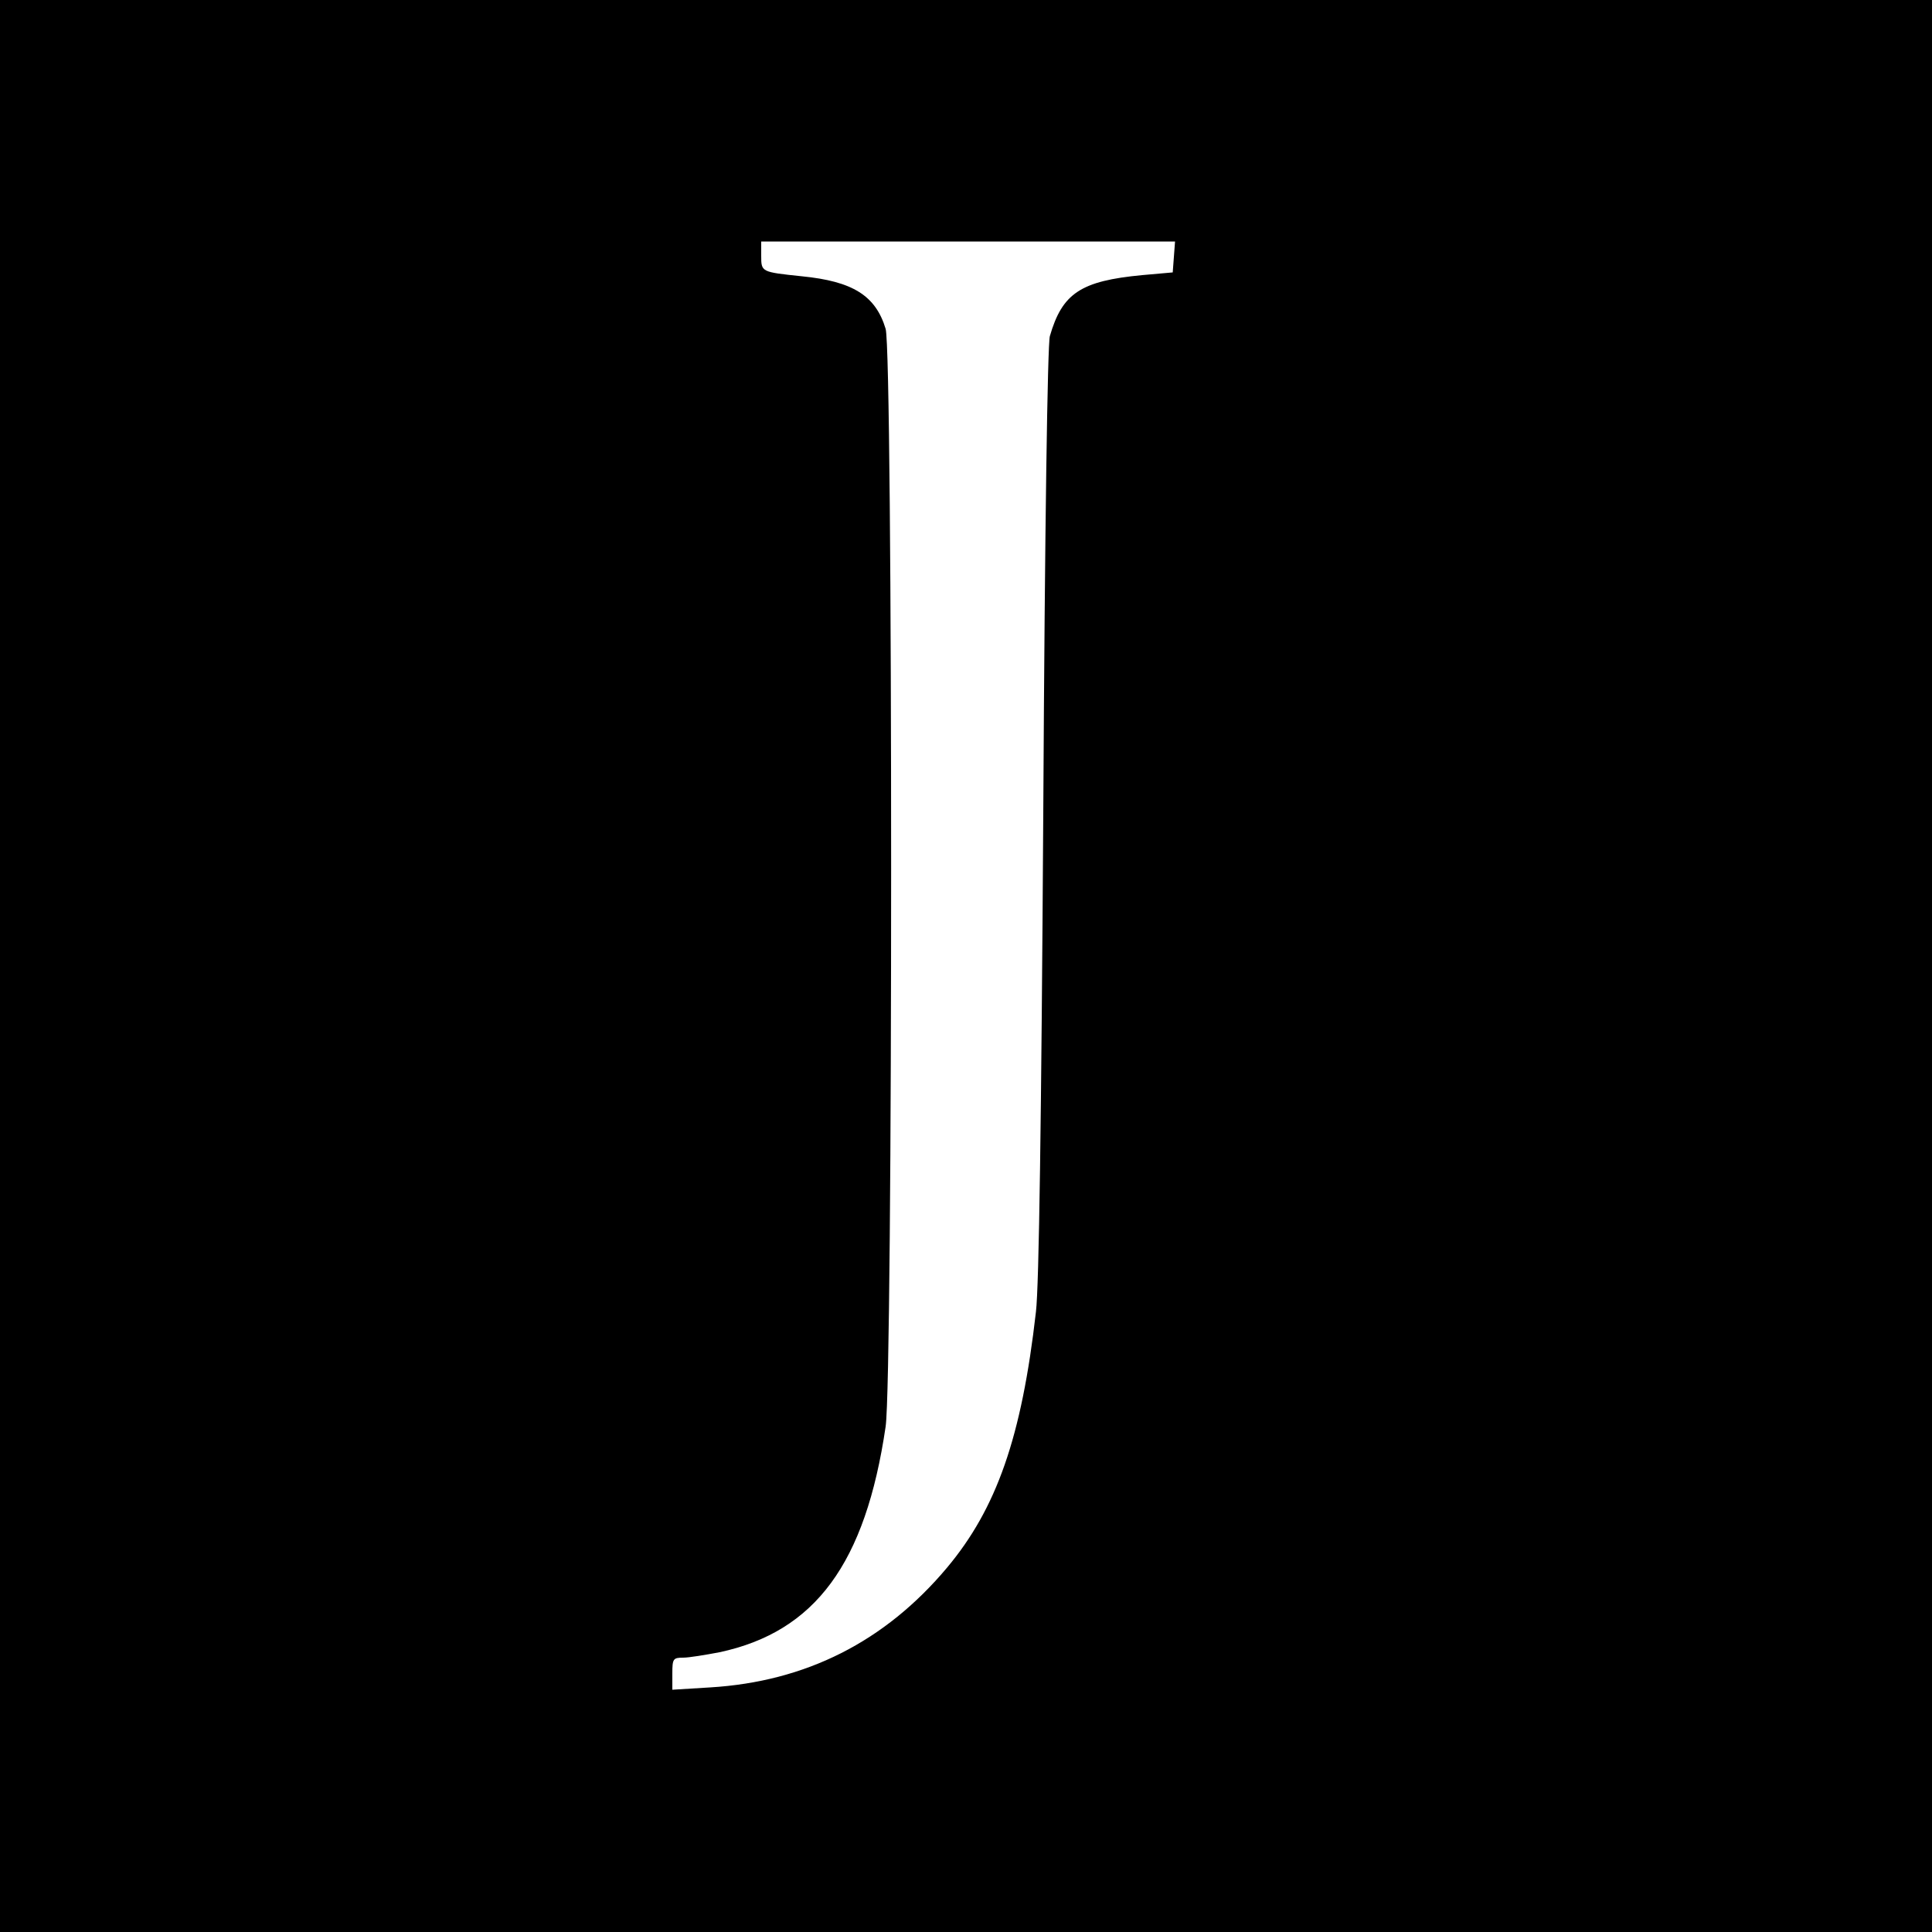<?xml version="1.0" standalone="no"?>
<!DOCTYPE svg PUBLIC "-//W3C//DTD SVG 20010904//EN"
 "http://www.w3.org/TR/2001/REC-SVG-20010904/DTD/svg10.dtd">
<svg version="1.0" xmlns="http://www.w3.org/2000/svg"
 width="500pt" height="500pt" viewBox="0 0 500 500"
 preserveAspectRatio="xMidYMid meet">
<g transform="translate(0,500) scale(0.1,-0.1)"
fill="#000000" stroke="none">
<path d="M0 2500 l0 -2500 2500 0 2500 0 0 2500 0 2500 -2500 0 -2500 0 0
-2500z m3038 1835 l-3 -40 -79 -7 c-159 -15 -207 -47 -239 -158 -6 -22 -13
-490 -17 -1230 -5 -800 -11 -1228 -19 -1295 -37 -325 -102 -509 -230 -662
-161 -192 -366 -295 -613 -310 l-98 -6 0 42 c0 38 2 41 28 41 15 0 57 7 94 14
248 53 378 230 430 584 19 130 19 2778 0 2841 -26 86 -85 123 -217 136 -105
11 -105 11 -105 53 l0 37 535 0 536 0 -3 -40z"/>
</g>
</svg>
